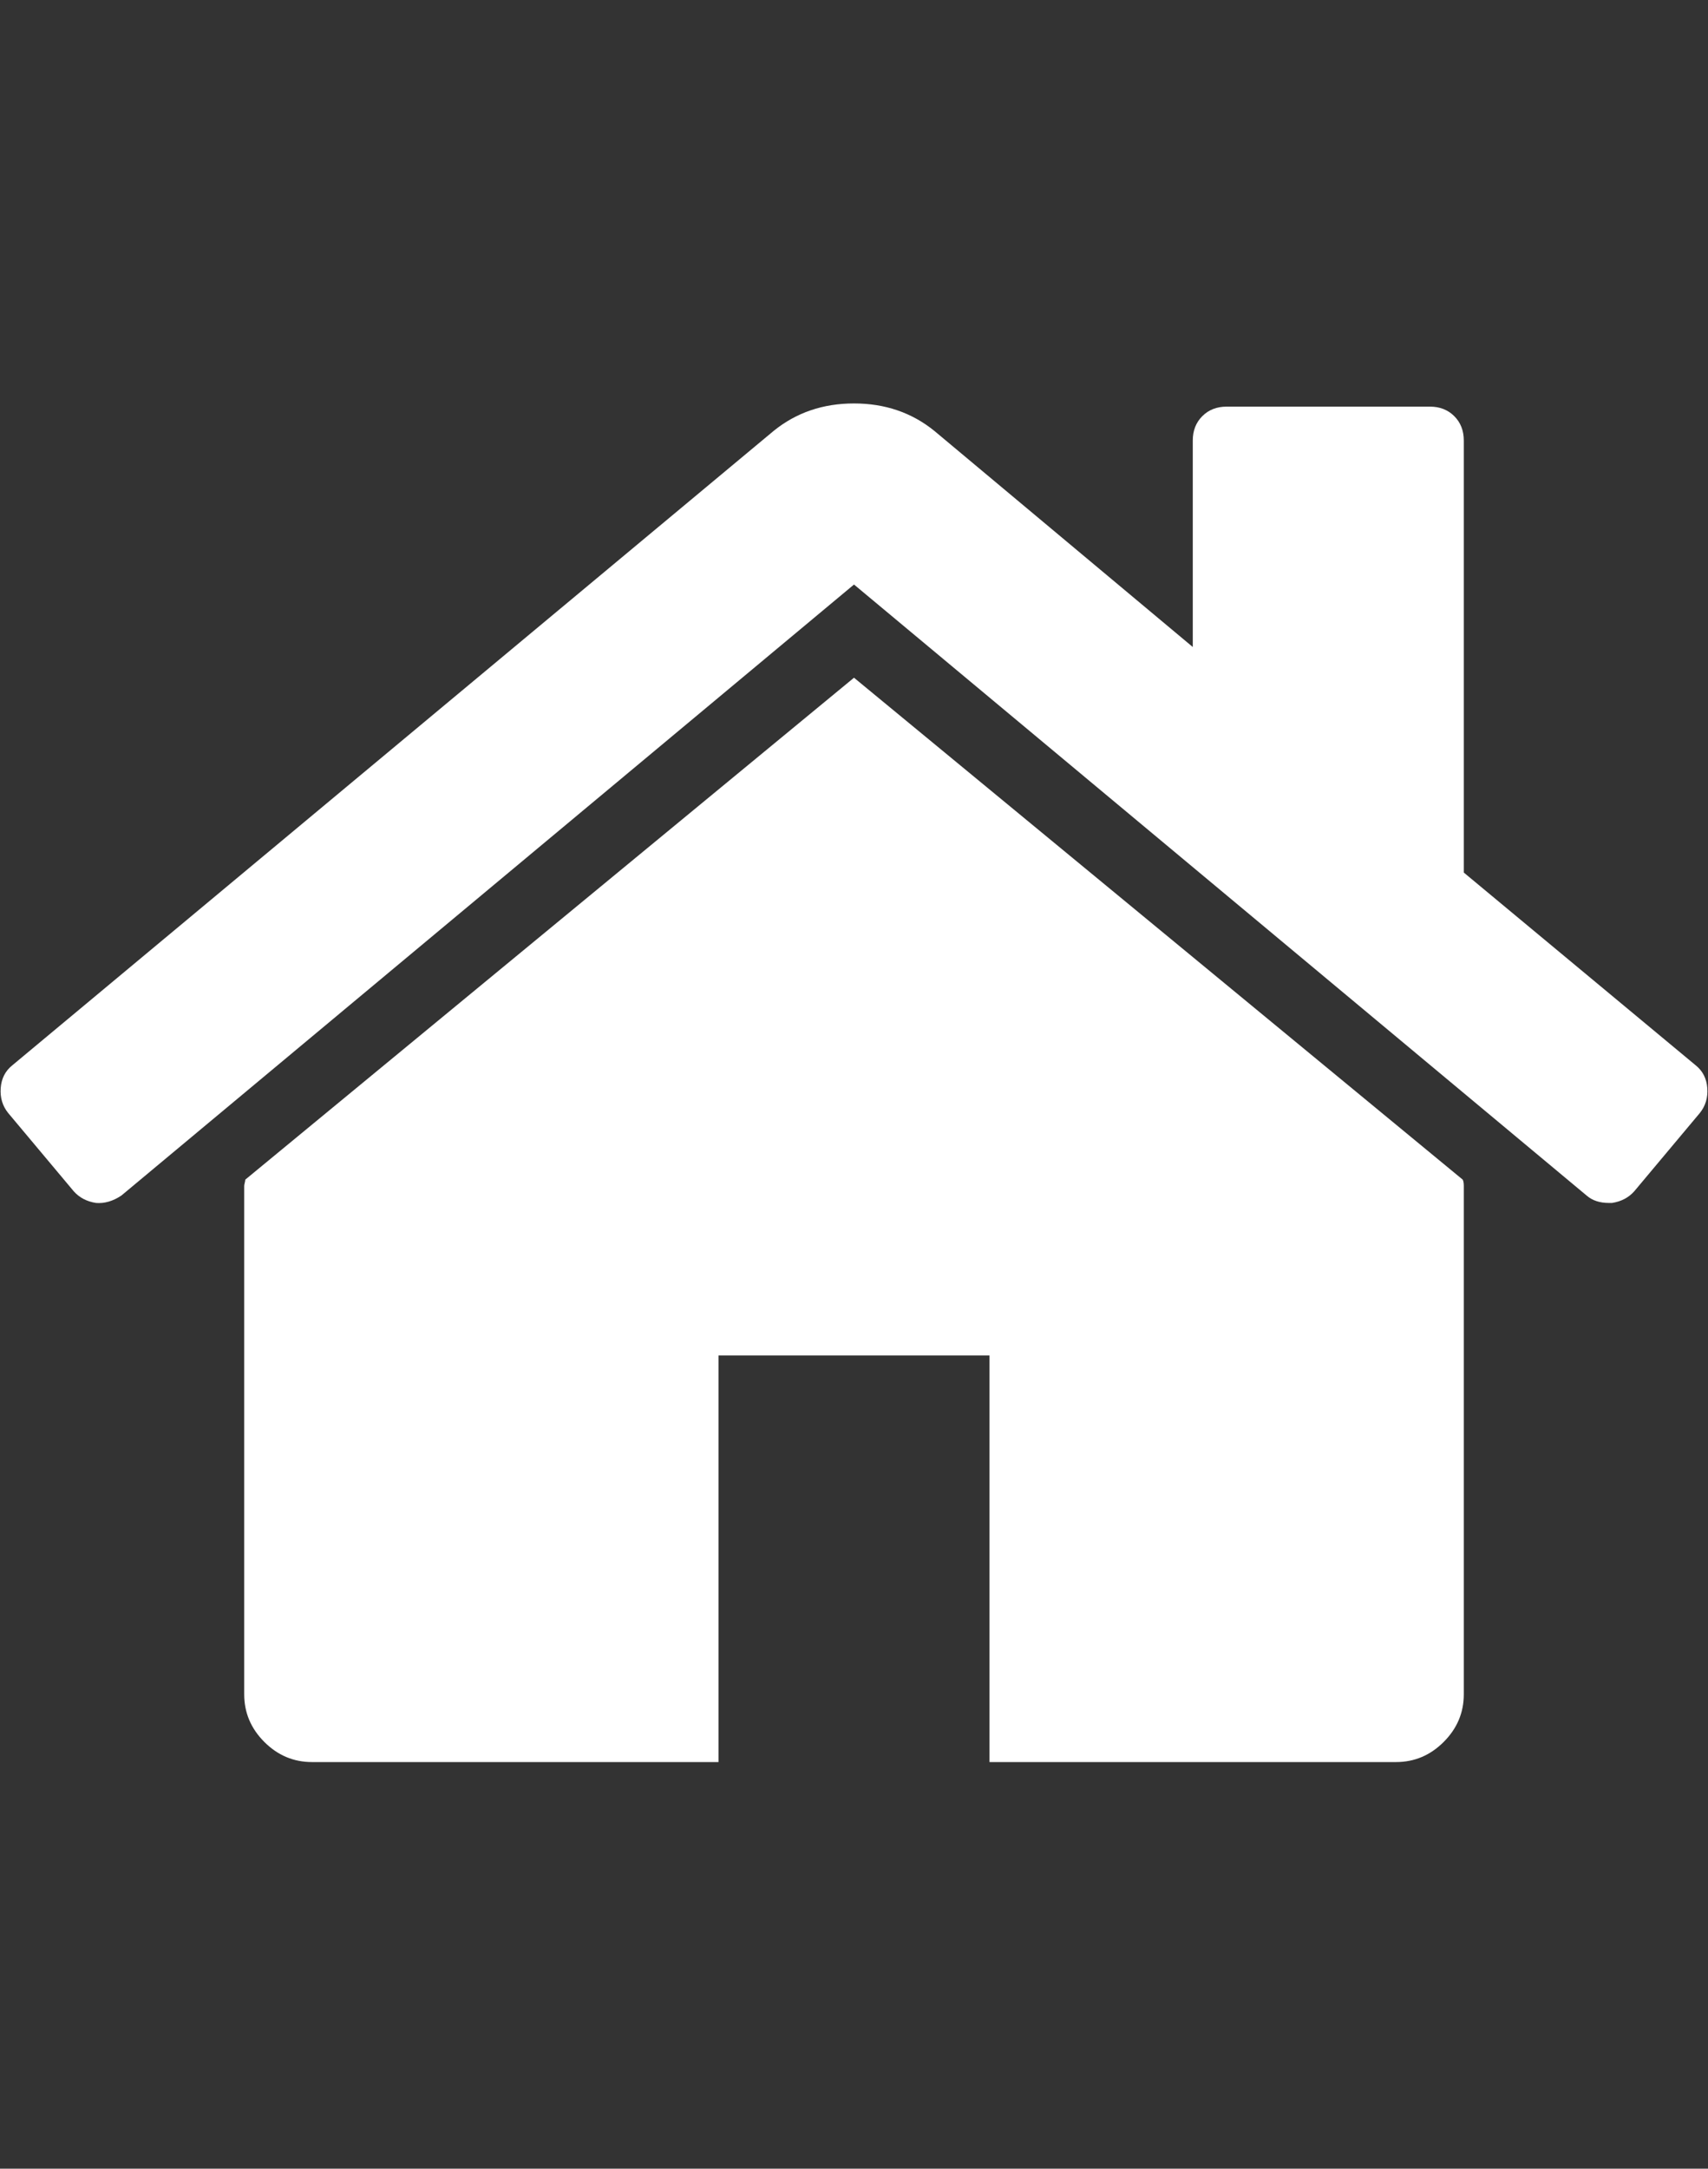 <?xml version="1.0" ?><svg fill="#ffffff" contentScriptType="text/ecmascript" contentStyleType="text/css" enable-background="new 0 0 2048 2048" height="2048px" id="Layer_1" preserveAspectRatio="xMidYMid meet" version="1.1" viewBox="25.333 0 1613.334 2048" width="1613.334px" xml:space="preserve" xmlns="http://www.w3.org/2000/svg" xmlns:xlink="http://www.w3.org/1999/xlink" zoomAndPan="magnify"><rect x="25.333" y="0" width="1613.334" height="2048" fill="#333333" stroke="none"/><path d="M1408,1120v480c0,17.333-6.333,32.333-19,45s-27.667,19-45,19H960v-384H704v384H320c-17.333,0-32.333-6.333-45-19  s-19-27.667-19-45v-480c0-0.667,0.167-1.667,0.5-3s0.5-2.333,0.5-3l575-474l575,474C1407.667,1115.333,1408,1117.333,1408,1120z   M1631,1051l-62,74c-5.333,6-12.333,9.667-21,11h-3c-8.667,0-15.667-2.333-21-7L832,552l-692,577c-8,5.333-16,7.667-24,7  c-8.667-1.333-15.667-5-21-11l-62-74c-5.333-6.667-7.667-14.5-7-23.5s4.333-16.167,11-21.5l719-599c21.333-17.333,46.667-26,76-26  s54.667,8.667,76,26l244,204V416c0-9.333,3-17,9-23s13.667-9,23-9h192c9.333,0,17,3,23,9s9,13.667,9,23v408l219,182  c6.667,5.333,10.333,12.5,11,21.5S1636.333,1044.333,1631,1051z"/></svg>